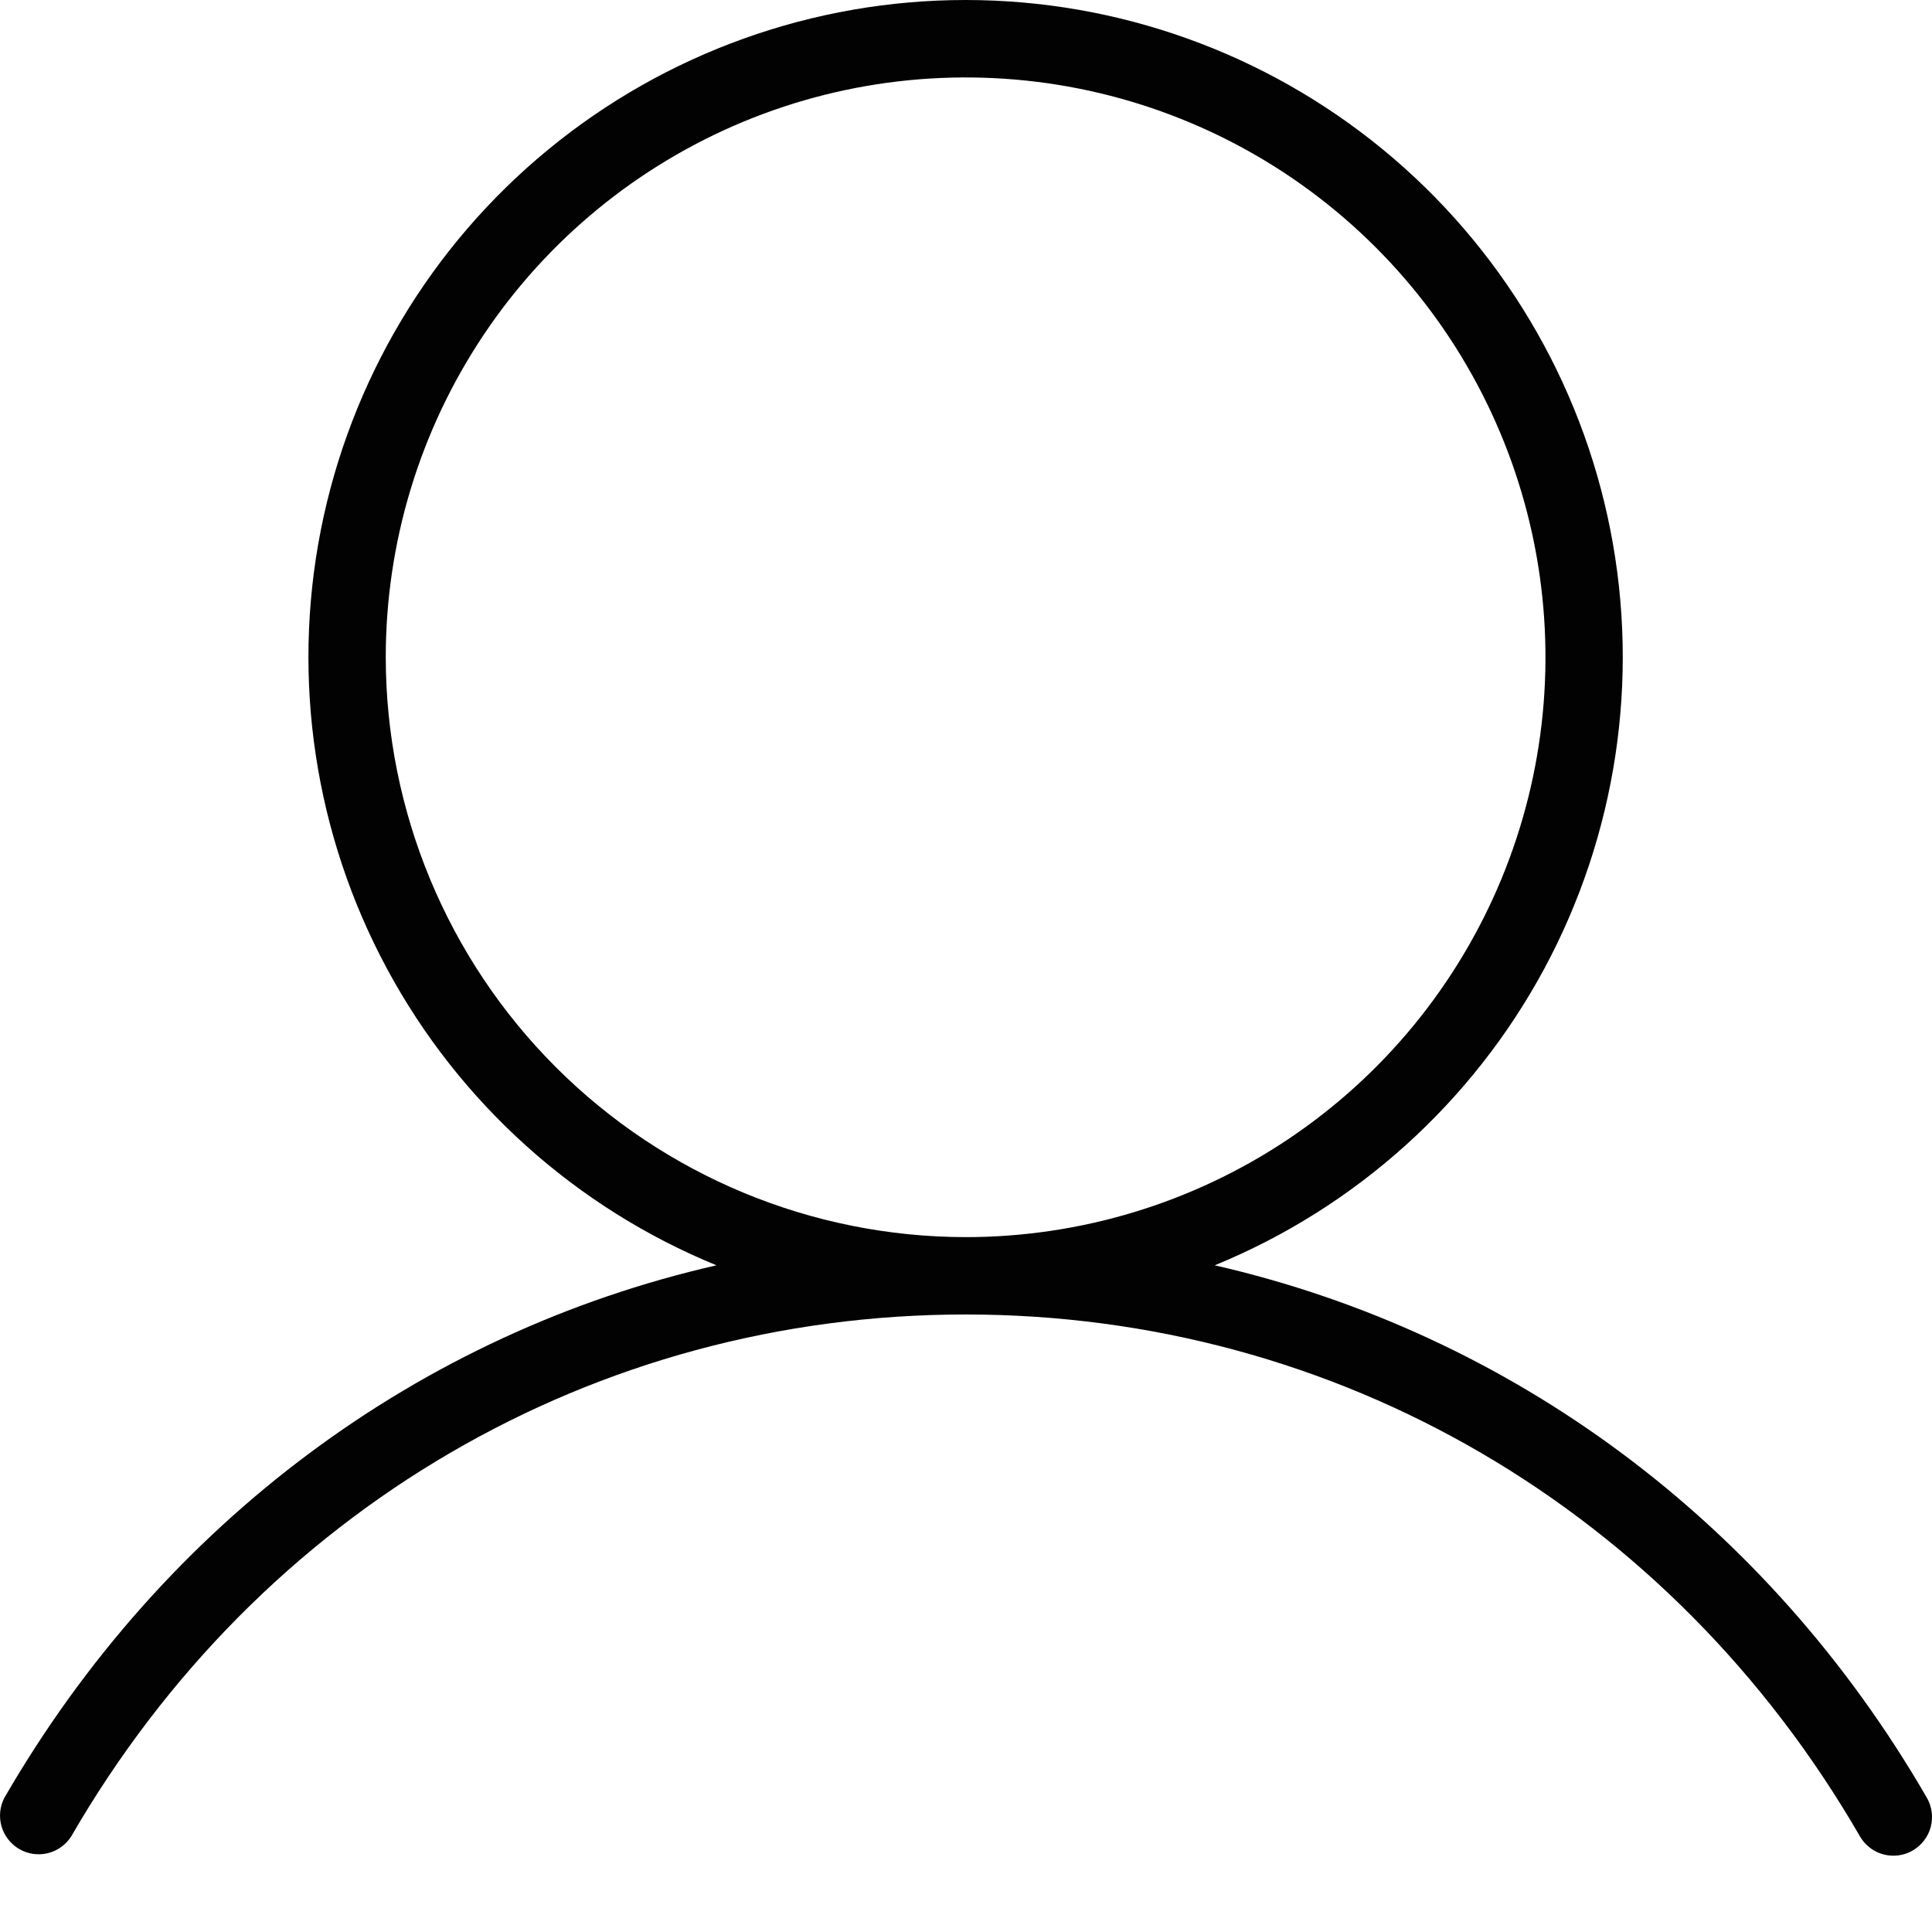 <svg width="24" height="24" viewBox="0 0 24 24" fill="none" xmlns="http://www.w3.org/2000/svg">
<path d="M23.936 22.332C21.953 18.903 18.773 16.562 15.09 15.718C16.84 15.001 18.287 13.698 19.184 12.033C20.08 10.367 20.37 8.442 20.005 6.586C19.64 4.731 18.641 3.059 17.18 1.858C15.719 0.657 13.887 0 11.995 0C10.104 0 8.271 0.657 6.81 1.858C5.349 3.059 4.351 4.731 3.985 6.586C3.62 8.442 3.91 10.367 4.807 12.033C5.703 13.698 7.15 15.001 8.9 15.718C5.222 16.558 2.038 18.903 0.055 22.332C-0.003 22.441 -0.015 22.569 0.019 22.688C0.054 22.807 0.133 22.908 0.24 22.97C0.347 23.032 0.474 23.05 0.594 23.021C0.715 22.991 0.819 22.916 0.885 22.812C3.231 18.753 7.388 16.329 11.995 16.329C16.603 16.329 20.759 18.753 23.105 22.812C23.147 22.885 23.208 22.945 23.28 22.988C23.353 23.03 23.436 23.052 23.52 23.052C23.605 23.052 23.688 23.03 23.761 22.987C23.871 22.923 23.951 22.819 23.984 22.696C24.017 22.573 23.999 22.442 23.936 22.332ZM4.792 8.165C4.792 6.741 5.214 5.348 6.006 4.163C6.797 2.979 7.922 2.056 9.239 1.51C10.555 0.965 12.003 0.823 13.4 1.1C14.798 1.378 16.081 2.064 17.089 3.072C18.096 4.079 18.782 5.363 19.06 6.76C19.338 8.157 19.195 9.606 18.65 10.922C18.105 12.238 17.182 13.363 15.997 14.155C14.813 14.946 13.42 15.368 11.995 15.368C10.085 15.366 8.255 14.607 6.904 13.256C5.554 11.906 4.794 10.075 4.792 8.165Z" fill="#020203"/>
</svg>
